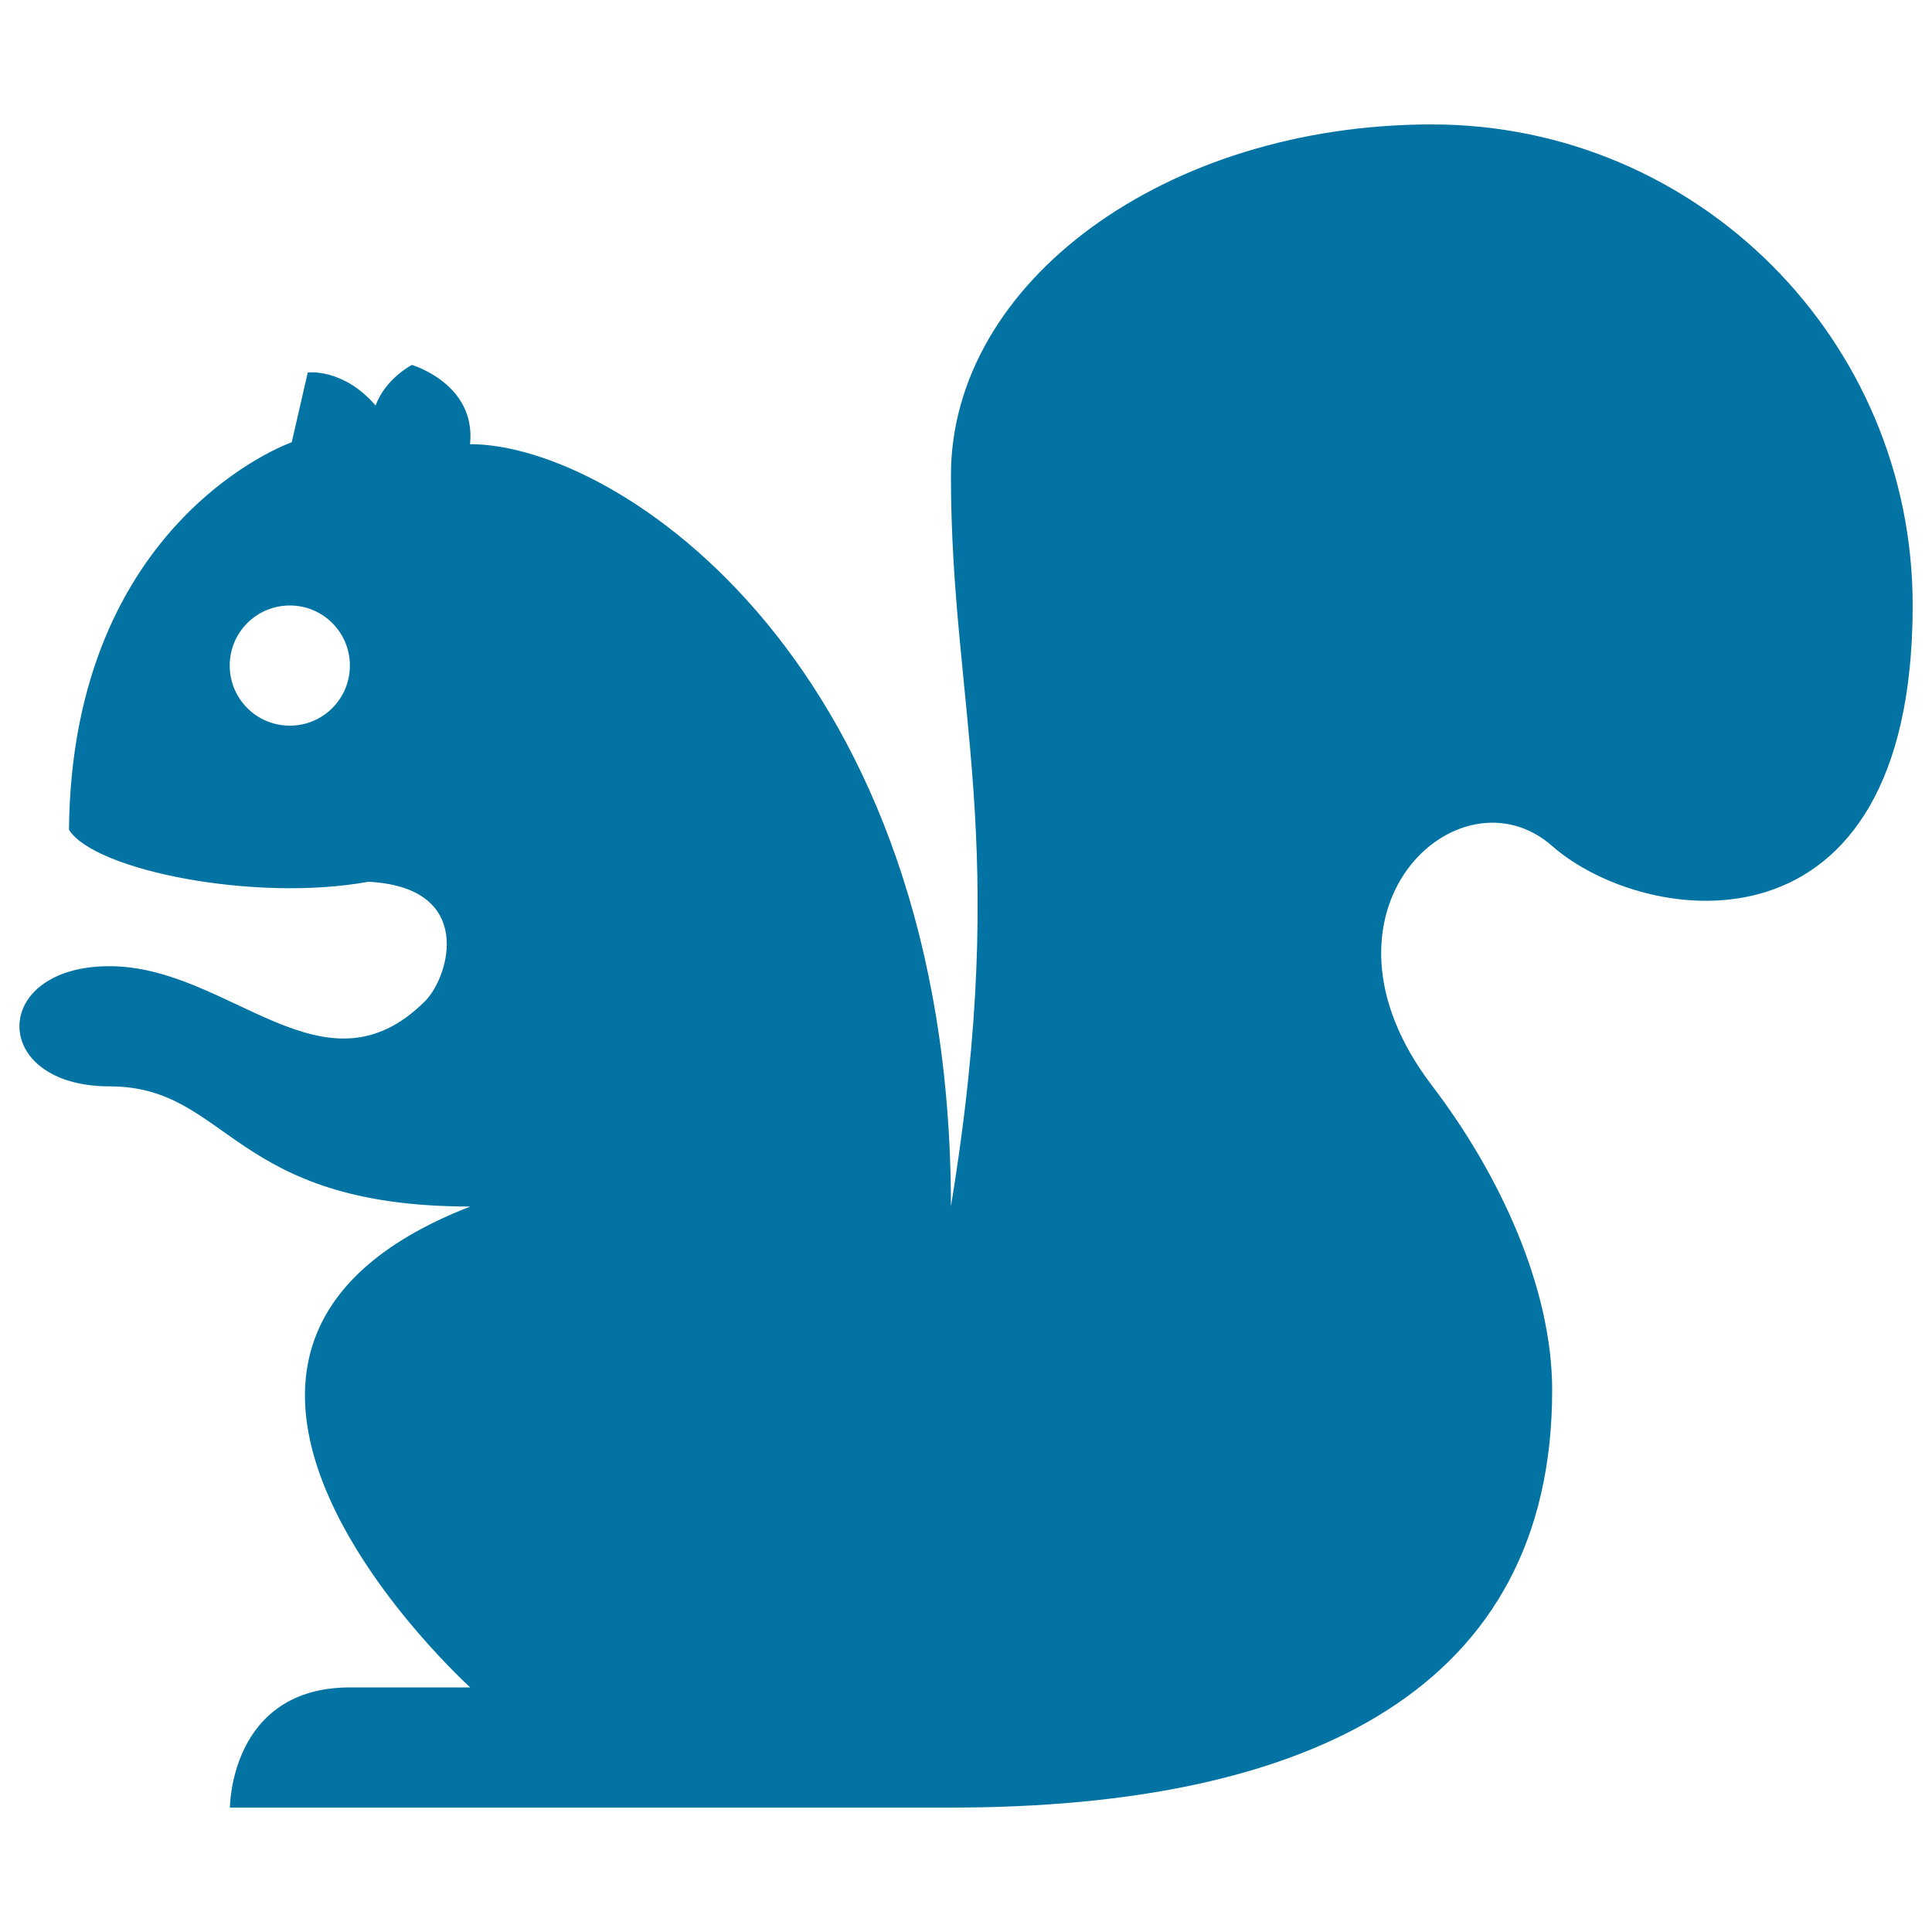 <svg xmlns="http://www.w3.org/2000/svg" viewBox="0 0 1000 1000" style="fill:#0273a2">
<title>Squirrel SVG icon</title>
<g><path d="M741.1,64.4c-137.5,0-248.9,81.4-248.9,181.7c0,120.4,31.1,188.7,0,378.3c0-280-172.1-394.5-248.9-394.5c3.2-31.3-30.1-41-30.1-41s-13.6,6.9-18.8,21c-16.8-19.5-35.1-17.1-35.1-17.1l-8.3,36.1c0,0-113.8,39.7-115.3,200.6c13.2,21,96.2,37.6,155,26.9c55.6,2.9,41.8,49.2,29.4,61.7c-52.5,52.5-101.2-18-163.4-18c-62.2,0-62.2,62.2,0,62.2c62.2,0,62.2,62.2,186.7,62.2c-192.5,74.9,0,248.9,0,248.9h-62.2c-62.2,0-62.2,62.2-62.2,62.2s248.9,0,373.3,0c186.7,0,311.1-62.2,311.1-216c0-52.8-26.9-111.4-62.2-157.7c-69-90.4,14.1-166.4,62.2-124C851.5,480.1,990,500,990,313.3C990,175.9,878.6,64.4,741.1,64.4z M150,375.6c-17.2,0-31.1-13.9-31.1-31.1s13.9-31.1,31.1-31.1s31.1,13.9,31.1,31.1S167.2,375.6,150,375.6z"/></g>
</svg>